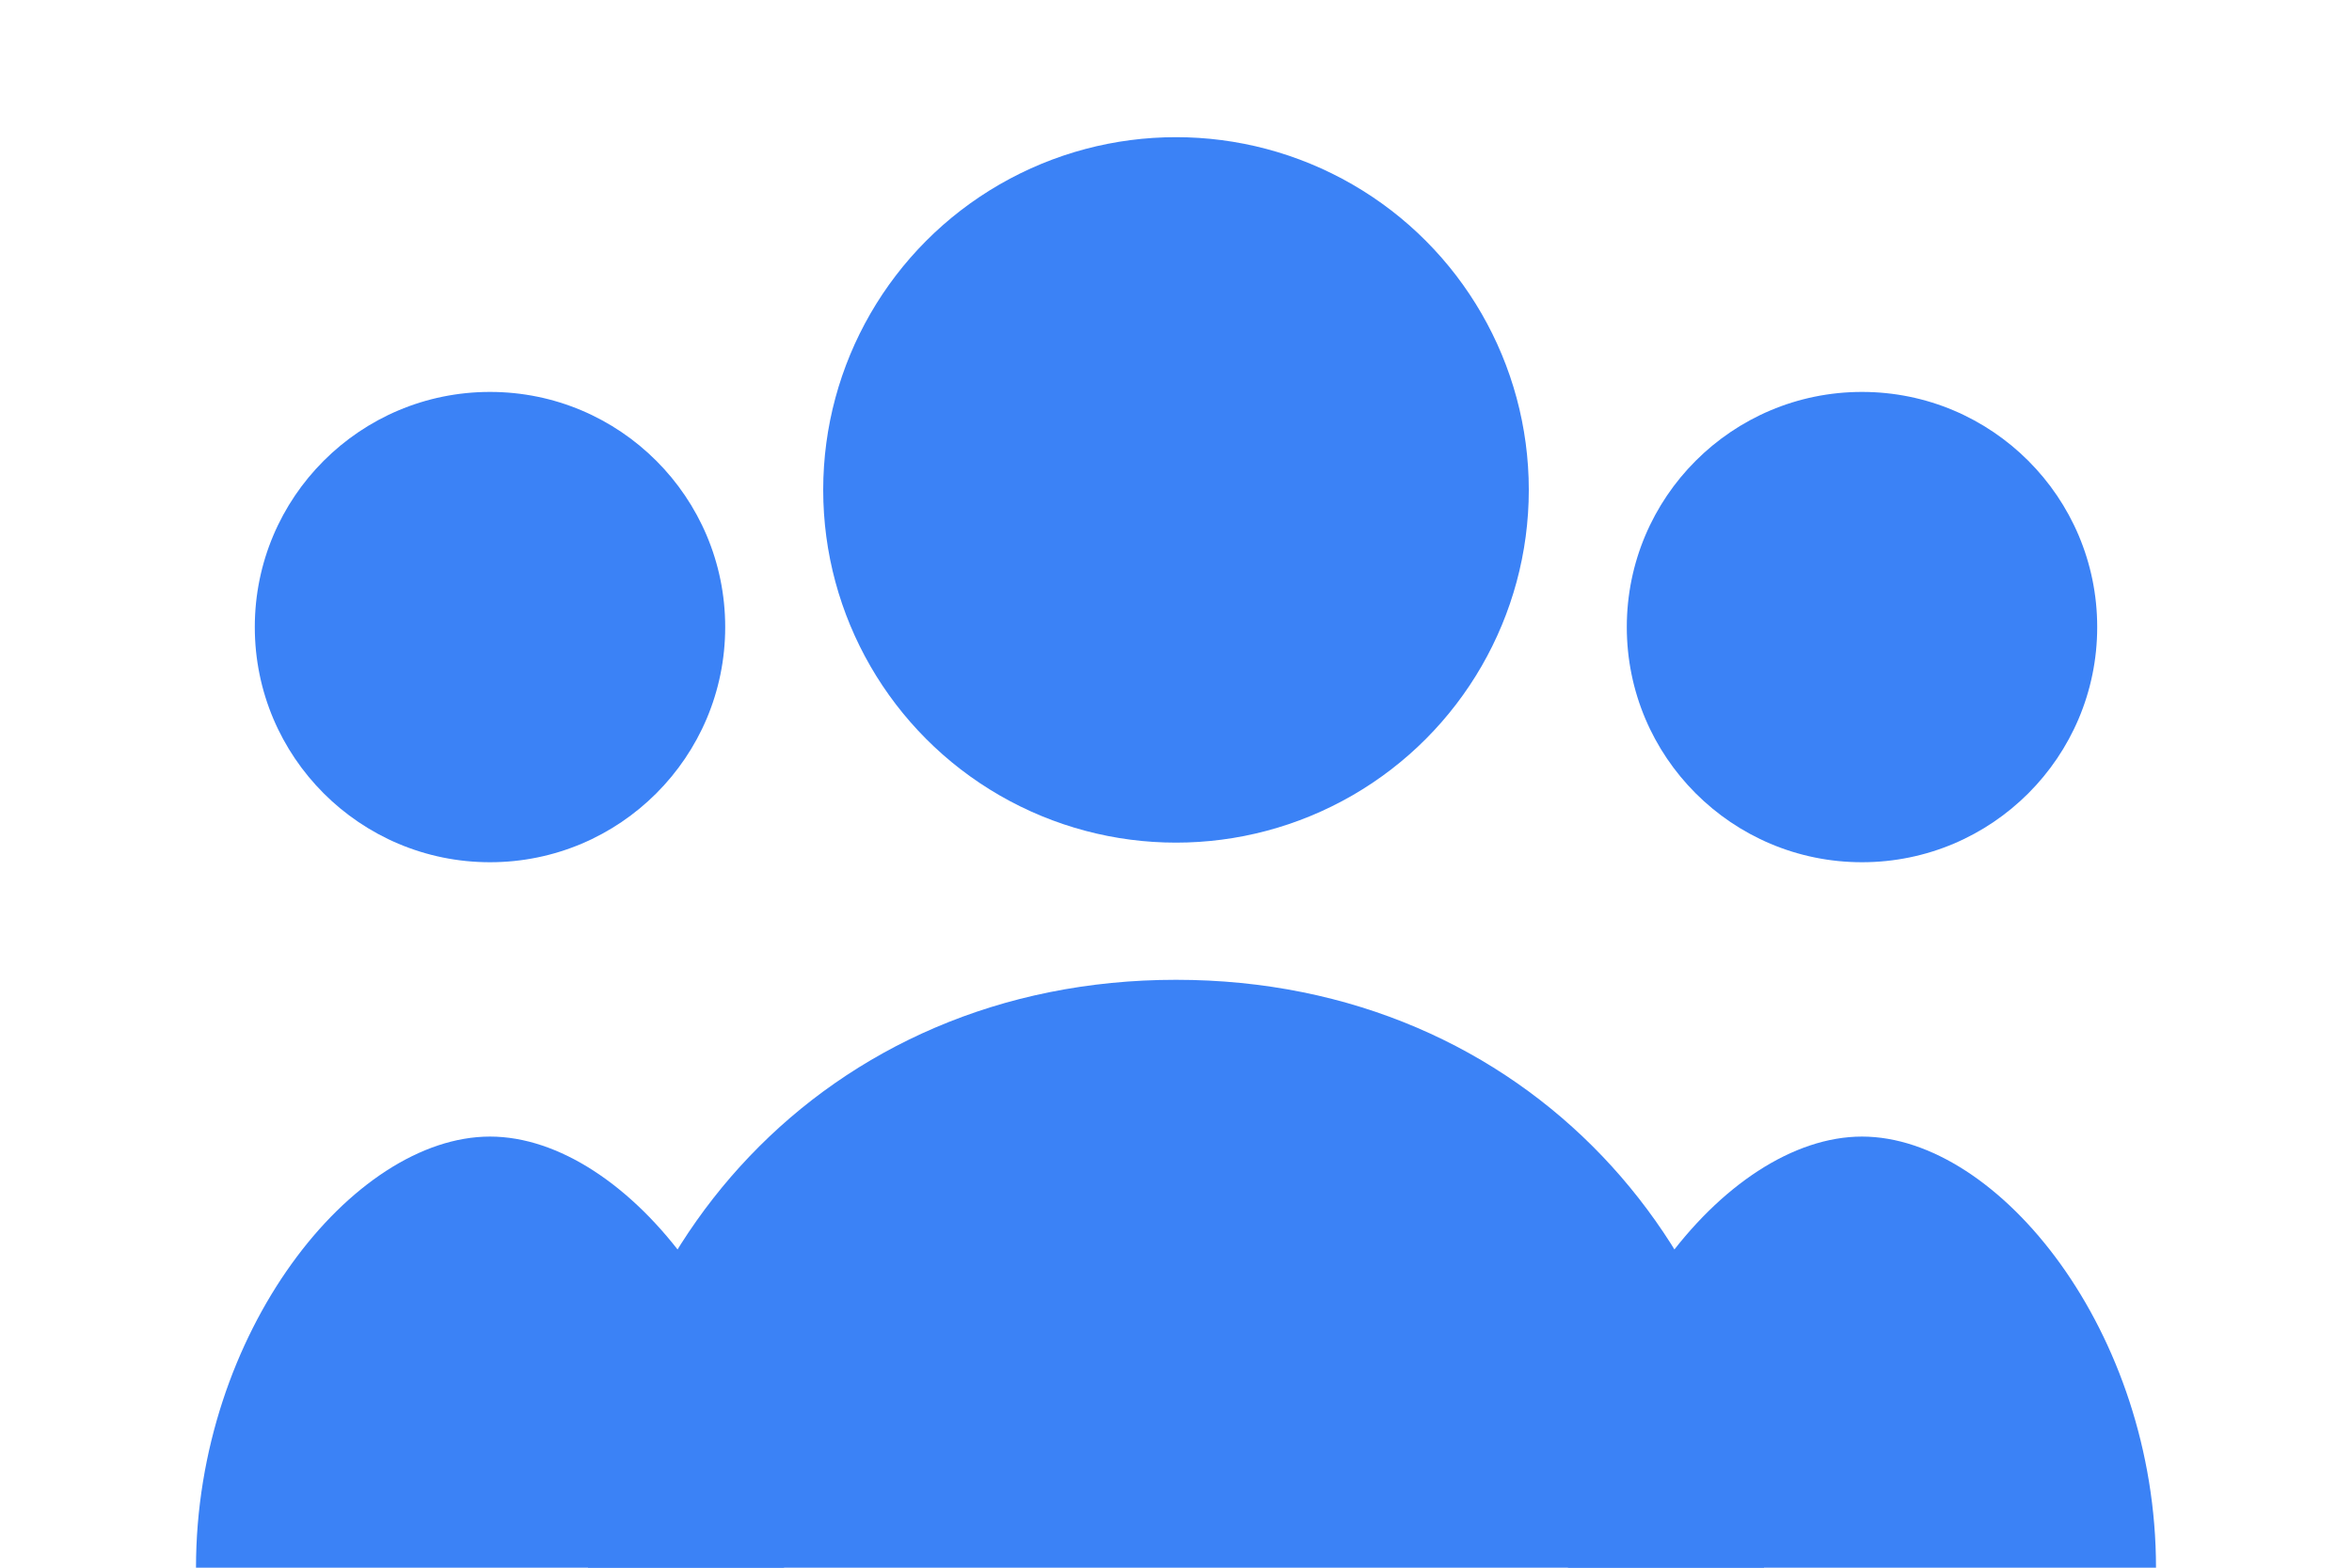 <svg xmlns="http://www.w3.org/2000/svg" viewBox="0 0 120 80">
<g fill="#3B82F6">
<circle cx="60" cy="25" r="18"/>
<path d="M30 80c0-16 12-30 30-30s30 14 30 30H30z"/>
<circle cx="25" cy="32" r="12"/>
<path d="M10 80c0-12 8-22 15-22s15 10 15 22H10z"/>
<circle cx="95" cy="32" r="12"/>
<path d="M80 80c0-12 8-22 15-22s15 10 15 22H80z"/>
</g>
</svg>